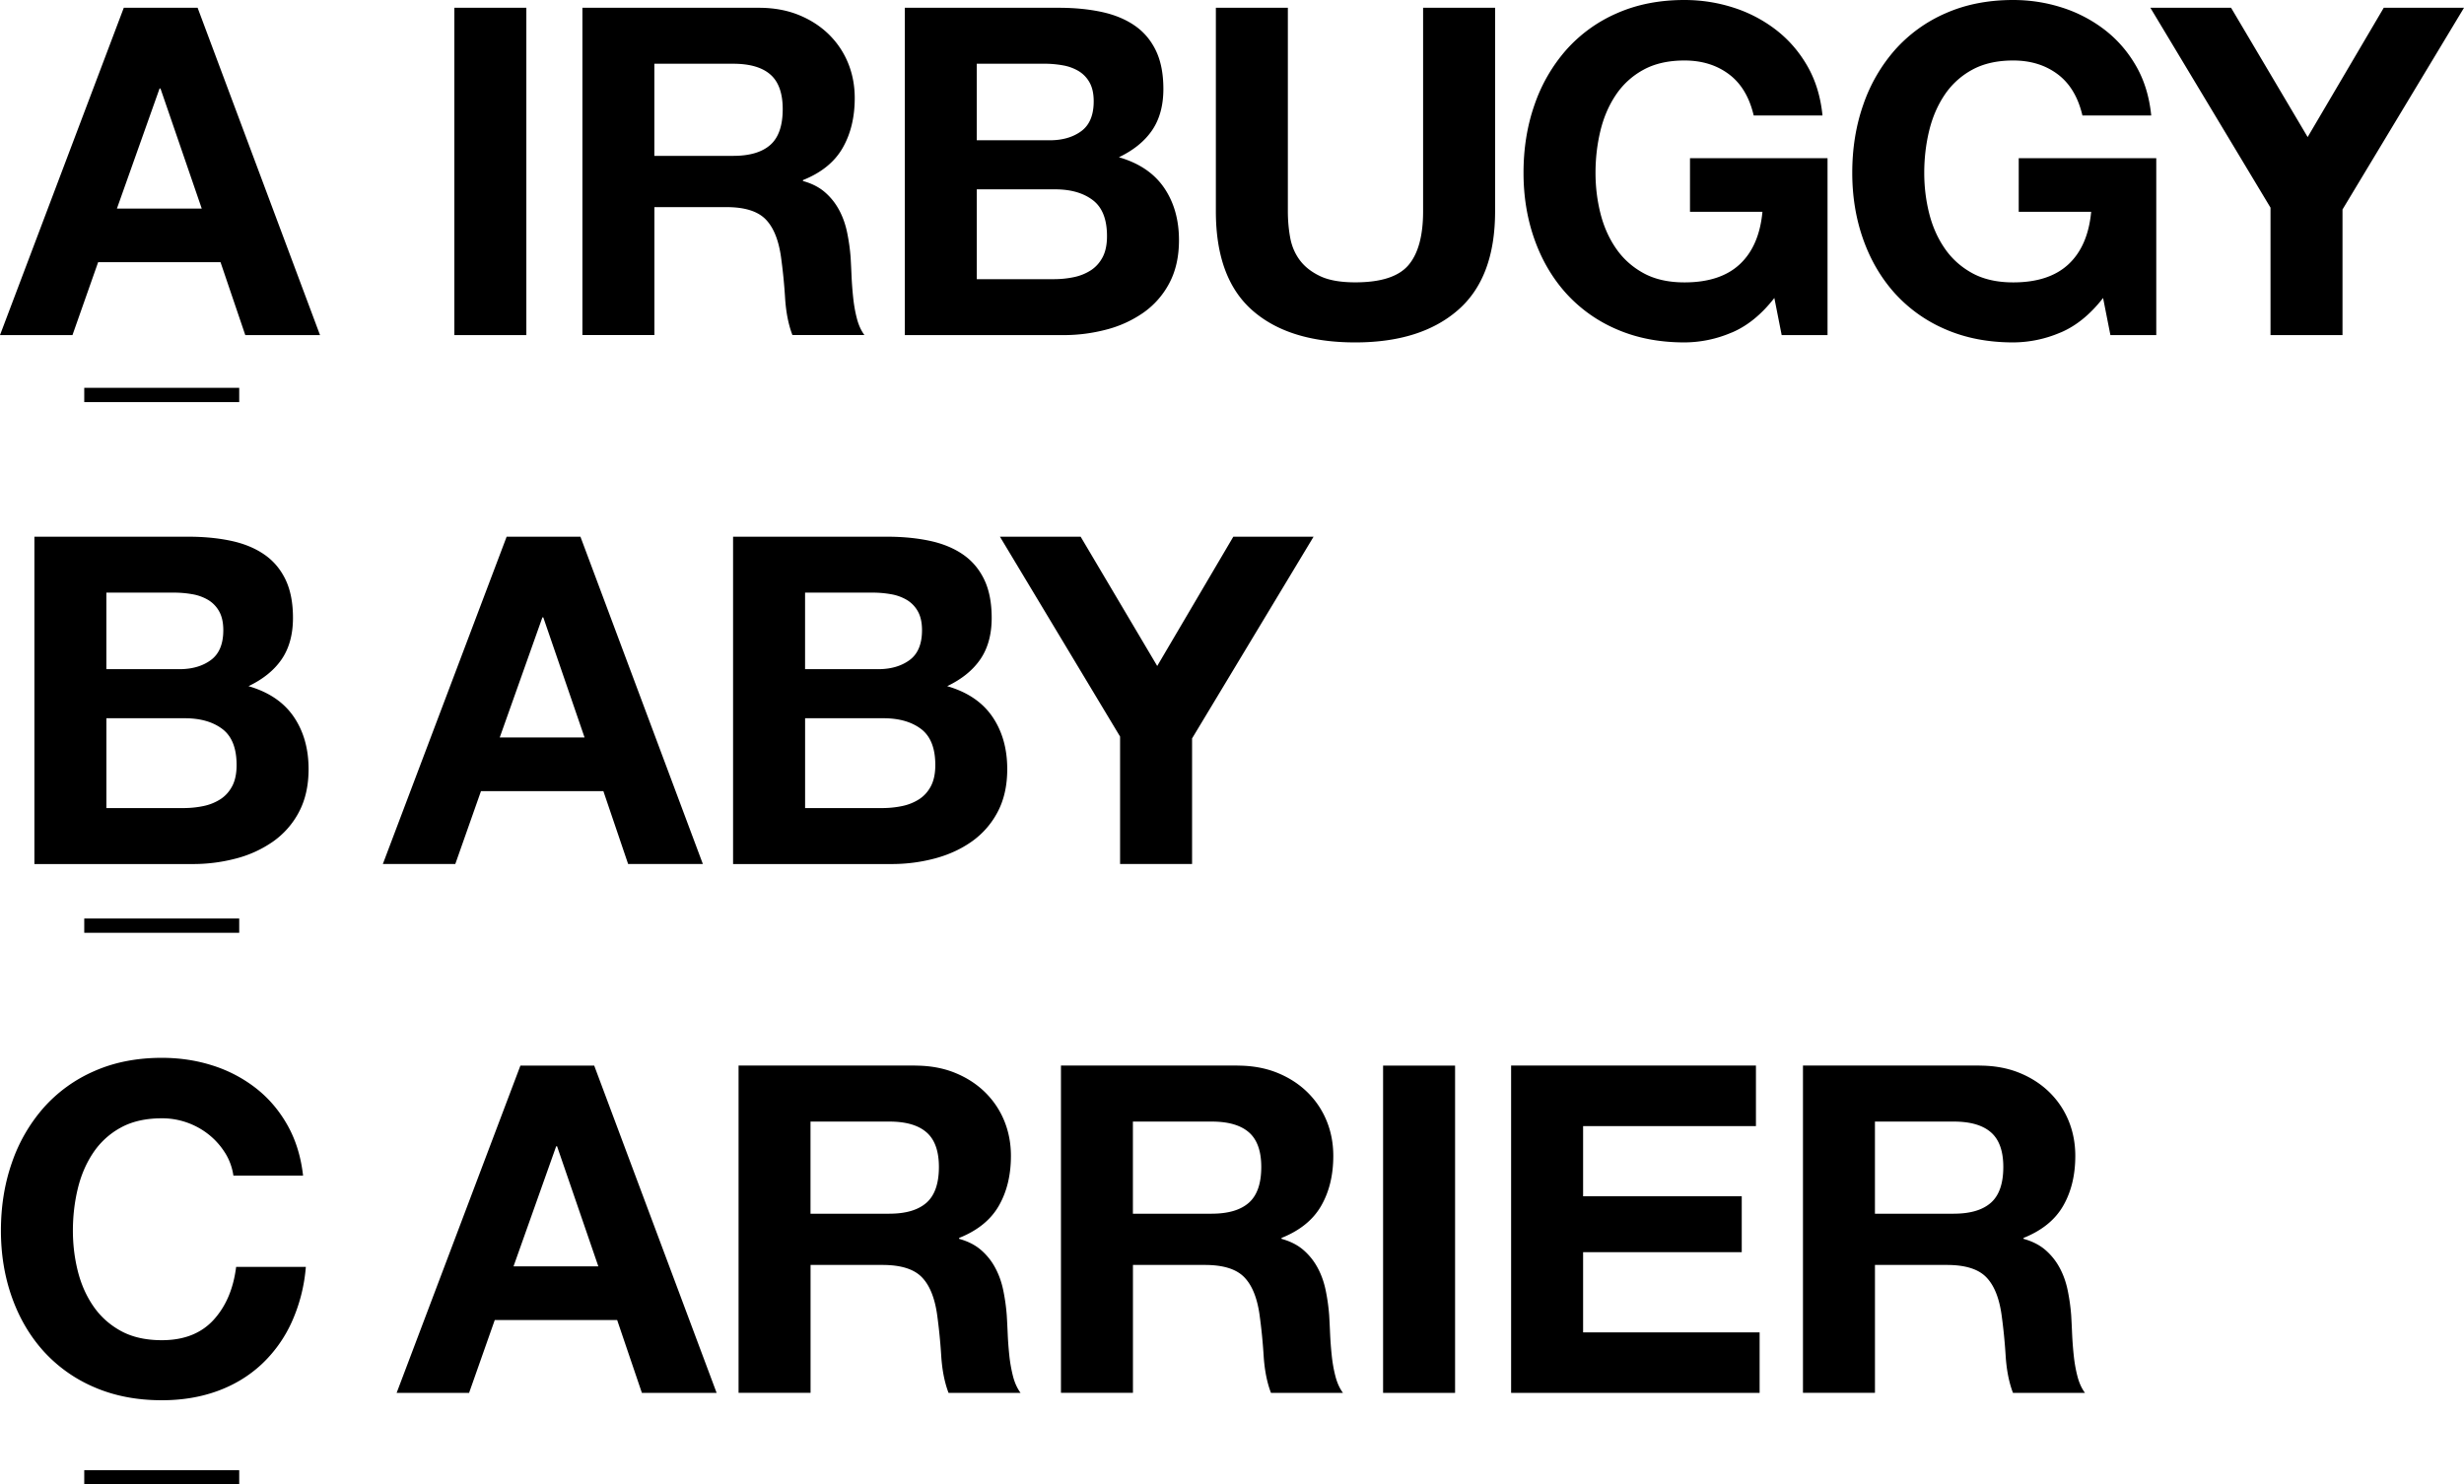 <svg data-name="レイヤー_1" xmlns="http://www.w3.org/2000/svg" viewBox="0 0 92.479 55.727"><path d="M7.417.292l4.594 12.287H9.206l-.929-2.736H3.683l-.963 2.736H0L4.646.292h2.771zm.155 7.538L6.023 3.322h-.034L4.388 7.83h3.184zM19.755.292v12.287h-2.702V.292h2.702zm8.728 0c.55 0 1.046.089 1.488.267.441.178.82.422 1.136.731.315.31.556.668.723 1.075.166.407.25.846.25 1.316 0 .723-.152 1.348-.456 1.876s-.8.929-1.488 1.204v.034c.333.092.608.232.826.422.218.189.396.413.534.671s.238.542.301.852c.063.31.106.62.129.929.011.195.023.425.034.688.012.264.032.533.061.809.028.275.074.536.138.783.063.247.157.456.284.628h-2.702c-.149-.39-.241-.854-.275-1.394a20.55 20.55 0 00-.155-1.549c-.092-.642-.287-1.113-.585-1.411s-.786-.448-1.463-.448h-2.702v4.801h-2.702V.292h6.625zm-.964 5.559c.62 0 1.084-.138 1.394-.413.31-.275.464-.723.464-1.342 0-.596-.155-1.03-.464-1.299-.31-.27-.774-.404-1.394-.404h-2.96v3.459h2.96zM39.74.292c.585 0 1.119.052 1.601.155s.895.273 1.239.508c.344.235.611.548.8.938.189.39.284.872.284 1.446 0 .62-.141 1.136-.421 1.549-.281.413-.697.751-1.248 1.015.757.218 1.322.6 1.695 1.144.373.545.56 1.202.56 1.97 0 .619-.121 1.156-.361 1.609a3.134 3.134 0 01-.973 1.11 4.304 4.304 0 01-1.394.637 6.272 6.272 0 01-1.609.207h-5.954V.292h5.782zm-.344 4.974c.482 0 .878-.115 1.188-.344s.465-.602.465-1.119c0-.287-.052-.522-.155-.706a1.146 1.146 0 00-.413-.43 1.742 1.742 0 00-.594-.215 3.956 3.956 0 00-.697-.06h-2.53v2.874h2.736zm.155 5.214c.264 0 .516-.026.757-.077a1.88 1.88 0 00.637-.258c.184-.121.33-.284.439-.49.109-.207.164-.47.164-.792 0-.631-.178-1.081-.534-1.351-.355-.269-.826-.404-1.411-.404h-2.942v3.373h2.891zm15.168 1.161c-.929.809-2.214 1.213-3.854 1.213-1.664 0-2.951-.402-3.863-1.205-.912-.803-1.368-2.042-1.368-3.717V.292h2.702v7.64c0 .333.028.66.086.981.057.321.178.605.361.852.184.247.439.447.766.602.327.155.766.232 1.316.232.964 0 1.629-.215 1.996-.645s.551-1.104.551-2.022V.292h2.702v7.64c0 1.664-.464 2.9-1.394 3.708zm10.274.843a4.52 4.52 0 01-1.772.37c-.941 0-1.787-.164-2.538-.49a5.447 5.447 0 01-1.902-1.351c-.516-.573-.912-1.248-1.187-2.022s-.413-1.609-.413-2.504c0-.918.138-1.77.413-2.555a6.132 6.132 0 011.187-2.056A5.438 5.438 0 0160.683.499C61.434.166 62.28 0 63.221 0c.631 0 1.242.095 1.833.284a5.201 5.201 0 011.601.835c.476.367.869.82 1.179 1.359.31.539.499 1.159.568 1.858H65.82c-.161-.688-.47-1.205-.929-1.549-.459-.344-1.015-.516-1.669-.516-.608 0-1.125.118-1.549.353a2.917 2.917 0 00-1.032.947c-.264.396-.456.846-.577 1.351s-.181 1.027-.181 1.566c0 .516.06 1.018.181 1.506s.312.927.577 1.316c.264.39.608.703 1.032.938.424.235.94.353 1.549.353.895 0 1.586-.226 2.074-.68.487-.453.771-1.11.852-1.97h-2.719V5.938h5.162v6.642H66.87l-.275-1.394c-.481.619-1.015 1.052-1.6 1.299zm12.338 0a4.52 4.52 0 01-1.772.37c-.941 0-1.787-.164-2.538-.49a5.447 5.447 0 01-1.902-1.351c-.516-.573-.912-1.248-1.187-2.022s-.413-1.609-.413-2.504c0-.918.138-1.77.413-2.555a6.132 6.132 0 011.187-2.056A5.438 5.438 0 0173.021.499C73.772.166 74.618 0 75.559 0c.631 0 1.242.095 1.833.284a5.201 5.201 0 011.601.835c.476.367.869.82 1.179 1.359.31.539.499 1.159.568 1.858h-2.582c-.161-.688-.47-1.205-.929-1.549-.459-.344-1.015-.516-1.669-.516-.608 0-1.125.118-1.549.353a2.917 2.917 0 00-1.032.947c-.264.396-.456.846-.577 1.351s-.181 1.027-.181 1.566c0 .516.06 1.018.181 1.506s.312.927.577 1.316c.264.39.608.703 1.032.938.424.235.94.353 1.549.353.895 0 1.586-.226 2.074-.68.487-.453.771-1.11.852-1.97h-2.719V5.938h5.162v6.642h-1.721l-.275-1.394c-.481.619-1.015 1.052-1.6 1.299zM80.708.292h3.029l2.874 4.853L89.467.292h3.012l-4.56 7.572v4.715h-2.702V7.795L80.708.292zM7.072 20.148c.585 0 1.119.052 1.601.155s.895.273 1.239.508c.344.235.611.548.8.938.189.39.284.872.284 1.446 0 .62-.141 1.136-.421 1.549-.281.413-.697.751-1.248 1.015.757.218 1.322.6 1.695 1.144.373.545.56 1.202.56 1.97 0 .619-.121 1.156-.361 1.609a3.134 3.134 0 01-.973 1.11 4.304 4.304 0 01-1.394.637 6.272 6.272 0 01-1.609.207H1.291V20.149h5.782zm-.344 4.973c.482 0 .878-.115 1.188-.344s.465-.602.465-1.119c0-.287-.052-.522-.155-.706a1.146 1.146 0 00-.413-.43 1.742 1.742 0 00-.594-.215 3.956 3.956 0 00-.697-.06h-2.53v2.874h2.736zm.155 5.214c.264 0 .516-.026.757-.077A1.88 1.88 0 008.277 30c.184-.121.33-.284.439-.49.109-.207.164-.47.164-.792 0-.631-.178-1.081-.534-1.351-.355-.269-.826-.404-1.411-.404H3.993v3.373h2.891zm14.902-10.187l4.595 12.287h-2.805l-.929-2.736h-4.594l-.964 2.736h-2.719l4.646-12.287h2.771zm.155 7.537l-1.549-4.508h-.034l-1.601 4.508h3.184zm11.357-7.537c.585 0 1.118.052 1.6.155s.895.273 1.239.508c.344.235.611.548.8.938.189.39.284.872.284 1.446 0 .62-.141 1.136-.422 1.549-.281.413-.697.751-1.248 1.015.757.218 1.322.6 1.695 1.144.373.545.559 1.202.559 1.97 0 .619-.121 1.156-.361 1.609a3.141 3.141 0 01-.972 1.11c-.407.287-.872.499-1.394.637s-1.058.207-1.609.207h-5.954V20.149h5.782zm-.344 4.973c.482 0 .877-.115 1.188-.344.31-.229.464-.602.464-1.119 0-.287-.052-.522-.155-.706a1.146 1.146 0 00-.413-.43 1.742 1.742 0 00-.594-.215 3.956 3.956 0 00-.697-.06h-2.53v2.874h2.736zm.155 5.214c.264 0 .516-.026.757-.077a1.88 1.88 0 00.637-.258c.183-.121.33-.284.438-.49s.164-.47.164-.792c0-.631-.178-1.081-.533-1.351-.356-.269-.826-.404-1.411-.404h-2.943v3.373h2.891zm4.422-10.187h3.029l2.874 4.853 2.856-4.853h3.012l-4.56 7.572v4.715h-2.702v-4.784l-4.509-7.503zM8.449 43.281a2.723 2.723 0 00-.602-.68 2.811 2.811 0 00-1.772-.62c-.608 0-1.125.118-1.549.353a2.917 2.917 0 00-1.032.947c-.264.396-.456.846-.577 1.351s-.181 1.027-.181 1.566c0 .516.06 1.018.181 1.506s.312.927.577 1.316c.264.39.608.703 1.032.938.424.235.94.353 1.549.353.826 0 1.471-.252 1.936-.757.464-.505.749-1.17.852-1.996h2.616a6.24 6.24 0 01-.534 2.082 4.99 4.99 0 01-1.136 1.583c-.47.436-1.021.769-1.652.998s-1.325.344-2.082.344c-.941 0-1.787-.164-2.538-.49a5.447 5.447 0 01-1.902-1.351c-.516-.573-.912-1.248-1.187-2.022s-.413-1.609-.413-2.504c0-.918.138-1.77.413-2.555a6.132 6.132 0 011.187-2.056 5.438 5.438 0 011.902-1.377c.751-.333 1.597-.499 2.538-.499.677 0 1.316.098 1.918.292a5.184 5.184 0 011.618.852c.476.373.869.835 1.179 1.385.31.551.505 1.182.585 1.893H8.76a2.2 2.2 0 00-.31-.852zm13.853-3.278l4.595 12.287h-2.805l-.929-2.736h-4.594l-.964 2.736h-2.719l4.646-12.287h2.771zm.155 7.537l-1.549-4.508h-.034l-1.601 4.508h3.184zm11.887-7.537c.551 0 1.047.089 1.489.267.441.178.82.422 1.136.731.315.31.556.668.723 1.075.166.407.25.846.25 1.316 0 .723-.152 1.348-.456 1.876-.304.528-.8.929-1.489 1.204v.034c.333.092.608.232.826.422.218.189.396.413.533.671.138.258.238.542.301.852s.106.62.129.929c.012.195.023.425.035.688.011.264.031.533.06.809a5.5 5.5 0 00.138.783c.063.247.158.456.284.628h-2.702c-.149-.39-.241-.854-.275-1.394a21.084 21.084 0 00-.155-1.549c-.092-.642-.287-1.113-.585-1.411s-.786-.448-1.462-.448h-2.702v4.801H27.72V40h6.625zm-.964 5.559c.619 0 1.084-.138 1.394-.413.31-.275.465-.723.465-1.342 0-.596-.155-1.03-.465-1.299-.31-.27-.774-.404-1.394-.404h-2.96v3.459h2.96zm13.064-5.559c.55 0 1.046.089 1.488.267.441.178.82.422 1.136.731.315.31.556.668.723 1.075.166.407.25.846.25 1.316 0 .723-.152 1.348-.456 1.876s-.8.929-1.488 1.204v.034c.333.092.608.232.826.422.218.189.396.413.534.671s.238.542.301.852c.063.31.106.62.129.929.011.195.023.425.034.688.012.264.032.533.061.809.028.275.074.536.138.783.063.247.157.456.284.628h-2.702c-.149-.39-.241-.854-.275-1.394a20.55 20.55 0 00-.155-1.549c-.092-.642-.287-1.113-.585-1.411s-.786-.448-1.463-.448h-2.702v4.801H39.82V40h6.625zm-.964 5.559c.62 0 1.084-.138 1.394-.413.31-.275.464-.723.464-1.342 0-.596-.155-1.03-.464-1.299-.31-.27-.774-.404-1.394-.404h-2.96v3.459h2.96zm9.132-5.559V52.29H51.91V40.003h2.702zm11.292 0v2.271h-6.487v2.633h5.954v2.099h-5.954v3.011h6.625v2.271h-9.327V40.001h9.189zm8.389 0c.55 0 1.046.089 1.488.267.441.178.82.422 1.136.731.315.31.556.668.723 1.075.166.407.25.846.25 1.316 0 .723-.152 1.348-.456 1.876s-.8.929-1.488 1.204v.034c.333.092.608.232.826.422.218.189.396.413.534.671s.238.542.301.852c.063.31.106.62.129.929.011.195.023.425.034.688.012.264.032.533.061.809.028.275.074.536.138.783.063.247.157.456.284.628h-2.702c-.149-.39-.241-.854-.275-1.394a20.55 20.55 0 00-.155-1.549c-.092-.642-.287-1.113-.585-1.411s-.786-.448-1.463-.448h-2.702v4.801h-2.702V40h6.625zm-.963 5.559c.62 0 1.084-.138 1.394-.413.31-.275.464-.723.464-1.342 0-.596-.155-1.03-.464-1.299-.31-.27-.774-.404-1.394-.404h-2.96v3.459h2.96z"/><path d="M3.162 14.827h5.816M3.162 34.749h5.816M3.162 55.46h5.816" fill="none" stroke="#000" stroke-miterlimit="10" stroke-width=".536"/></svg>